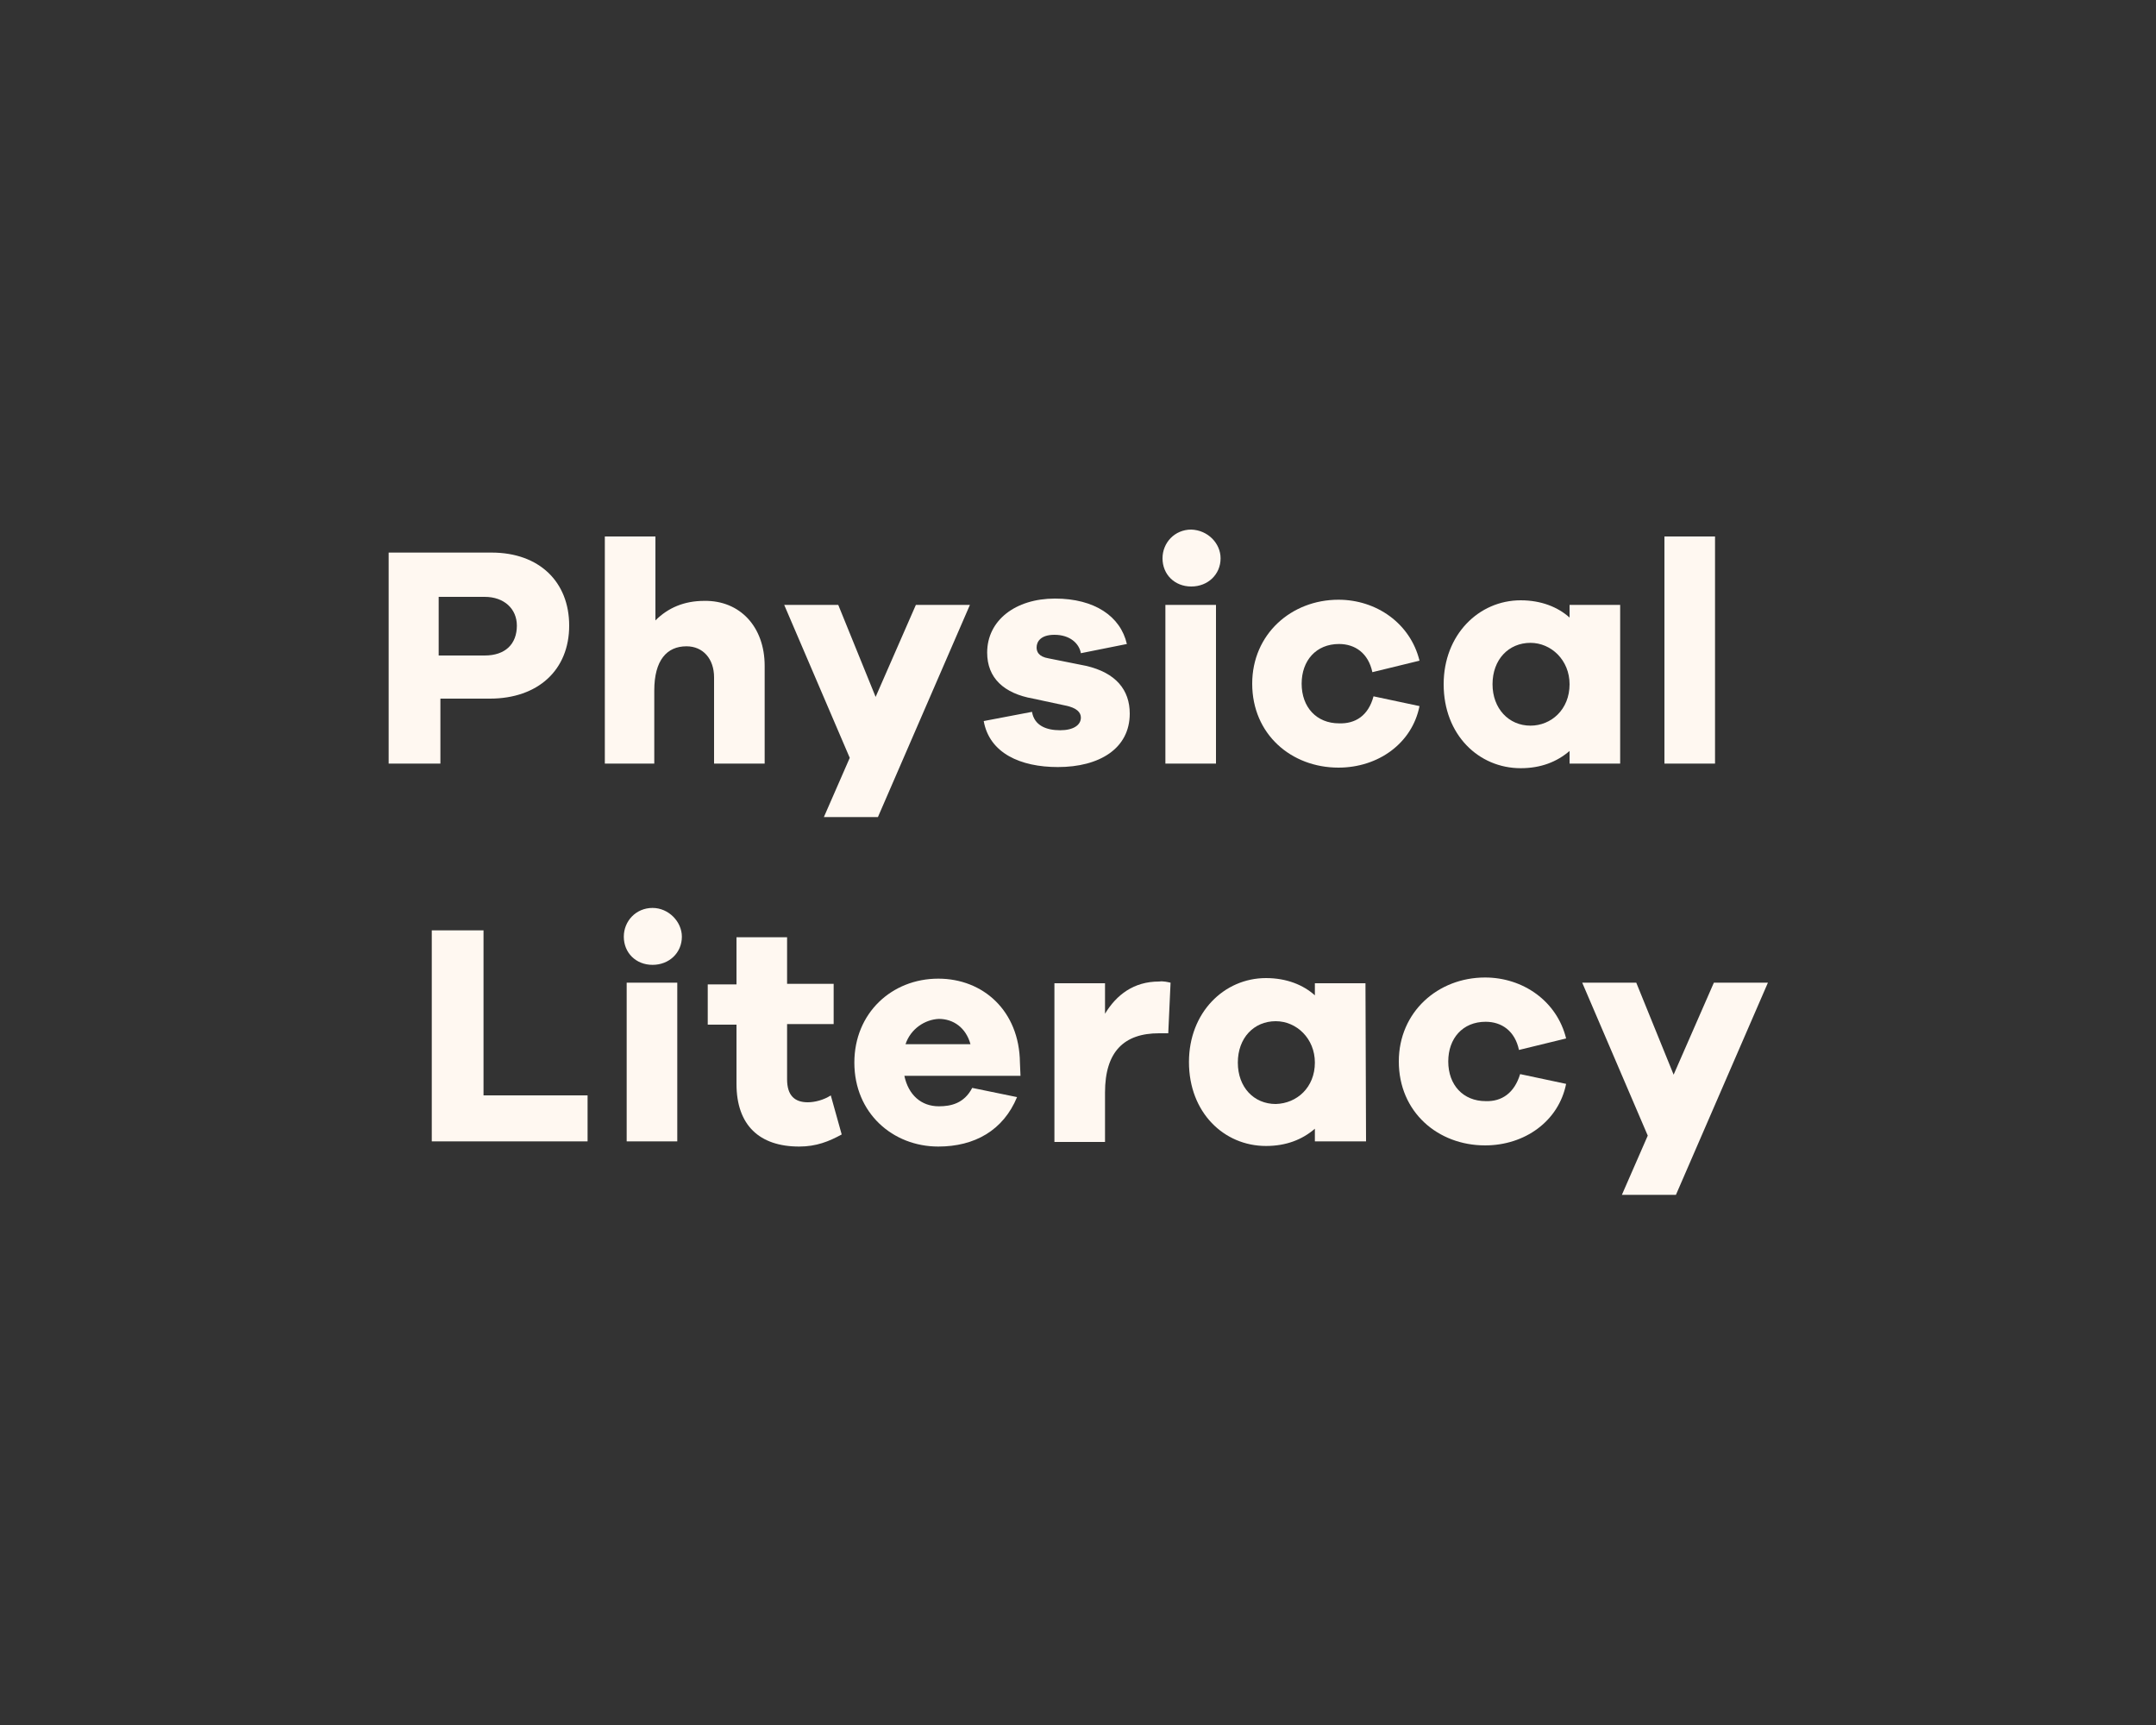 <?xml version="1.0" encoding="utf-8"?>
<!-- Generator: Adobe Illustrator 24.1.1, SVG Export Plug-In . SVG Version: 6.00 Build 0)  -->
<svg version="1.1" id="Calque_2_1_" xmlns="http://www.w3.org/2000/svg" xmlns:xlink="http://www.w3.org/1999/xlink" x="0px"
	 y="0px" viewBox="0 0 375 300" style="enable-background:new 0 0 375 300;" xml:space="preserve">
<rect x="0" y="0" width="375" height="300" fill="#333333" stroke="none"/>
<style type="text/css">
	.st0{fill:#FFF8F1;}
</style>
<g>
	<path class="st0" d="M85.5,96.1c8.3,0,13.5,5.1,13.5,12.7c0,7.7-5.4,12.7-13.8,12.7h-8.6v11.3h-9V96.1H85.5z M84.3,114
		c3.6,0,5.6-2,5.6-5.2c0-2.9-2.2-5-5.6-5h-8V114H84.3z"/>
	<path class="st0" d="M133,115.8v17h-8.8v-15c0-3.2-1.9-5.4-4.8-5.4c-3.4,0-5.6,2.4-5.6,7.7v12.7h-8.6V93.3h8.8v14.6
		c2.2-2.2,5-3.4,8.5-3.4C128.7,104.4,133,109,133,115.8z"/>
	<path class="st0" d="M152.7,142.1h-9.4l4.5-10.3l-11.4-26.6h9.4l6.5,16l7-16h9.4L152.7,142.1z"/>
	<path class="st0" d="M179.5,123.8c0.4,2.4,2.5,3.2,4.9,3.2c2.3,0,3.6-0.9,3.6-2.2c0-0.9-0.7-1.7-2.7-2.1l-5.6-1.2
		c-5.1-0.9-8-3.6-8-8c0-5.6,4.9-9.4,11.8-9.4c6.9,0,11.4,3.1,12.5,7.9l-8,1.6c-0.3-1.7-1.9-3.2-4.6-3.2c-2.4,0-3.1,1.2-3.1,2.2
		c0,0.7,0.3,1.6,2.1,1.9l6.5,1.3c5.2,1.2,7.6,4.2,7.6,8.3c0,6.1-5.3,9.3-12.5,9.3c-6.5,0-11.9-2.4-12.9-8L179.5,123.8z"/>
	<path class="st0" d="M212.3,97.1c0,2.8-2.2,4.9-5.1,4.9c-2.9,0-5-2.1-5-4.9c0-2.7,2.1-5,5-5C210.1,92.2,212.3,94.5,212.3,97.1z
		 M202.7,132.8v-27.6h8.8v27.6H202.7z"/>
	<path class="st0" d="M238.9,121.1l8,1.7c-1.3,6.5-7.2,10.7-14.1,10.7c-8.2,0-15-5.8-15-14.6c0-8.6,6.8-14.6,15-14.6
		c6.6,0,12.5,4.1,14.1,10.6l-8.2,2c-0.7-3.3-3-4.9-5.8-4.9c-4,0-6.5,2.9-6.5,6.9c0,4.1,2.6,6.9,6.5,6.9
		C235.7,125.9,238,124.5,238.9,121.1z"/>
	<path class="st0" d="M281.8,132.8H273v-2.2c-2.2,1.9-5,3-8.5,3c-7.3,0-13.4-5.8-13.4-14.6c0-8.6,6.1-14.6,13.4-14.6
		c3.6,0,6.5,1.2,8.5,3v-2.2h8.8V132.8z M273,119c0-4.2-3.2-7.2-6.8-7.2c-3.8,0-6.6,2.9-6.6,7.2c0,4.2,2.8,7.2,6.6,7.2
		C269.8,126.2,273,123.4,273,119z"/>
	<path class="st0" d="M289.5,132.8V93.3h8.8v39.5H289.5z"/>
	<path class="st0" d="M102.2,198.5H75.1v-36.7h9v28.7h18.1C102.2,190.6,102.2,198.5,102.2,198.5z"/>
	<path class="st0" d="M118.6,162.9c0,2.8-2.2,4.9-5.1,4.9s-5-2.1-5-4.9c0-2.7,2.1-5,5-5C116.3,157.9,118.6,160.3,118.6,162.9z
		 M109,198.5v-27.6h8.8v27.6H109z"/>
	<path class="st0" d="M146.4,197.3c-2.2,1.2-4.4,2.1-7.4,2.1c-6.9,0-10.9-3.7-10.9-10.9v-10.3h-5v-7h5V163h8.8v8.1h8.1v7h-8.1v9.6
		c0,2.8,1.3,4,3.6,4c1.2,0,2.8-0.4,4-1.2L146.4,197.3z"/>
	<path class="st0" d="M177.5,187.1h-20.2c0.7,3.3,2.9,5.3,6,5.3c2.1,0,4.4-0.5,5.8-3.2l7.8,1.6c-2.4,5.8-7.4,8.6-13.7,8.6
		c-7.9,0-14.6-5.8-14.6-14.6c0-8.6,6.5-14.6,14.6-14.6c7.8,0,14.1,5.6,14.2,14.6L177.5,187.1L177.5,187.1z M157.5,181.6h11.3
		c-0.8-2.9-3-4.4-5.5-4.4C160.9,177.3,158.4,178.9,157.5,181.6z"/>
	<path class="st0" d="M203.6,170.9l-0.4,8.8h-1.6c-6.1,0-9.4,3.2-9.4,10.3v8.6h-8.8v-27.6h8.8v5.3c2-3.3,5-5.6,9.4-5.6
		C202.4,170.6,203.1,170.8,203.6,170.9z"/>
	<path class="st0" d="M237.6,198.5h-8.9v-2.2c-2.2,1.9-5,3-8.5,3c-7.3,0-13.4-5.8-13.4-14.6c0-8.6,6.1-14.6,13.4-14.6
		c3.6,0,6.5,1.2,8.5,3V171h8.8L237.6,198.5L237.6,198.5L237.6,198.5z M228.7,184.8c0-4.2-3.2-7.2-6.8-7.2c-3.8,0-6.6,2.9-6.6,7.2
		s2.8,7.2,6.6,7.2C225.6,191.9,228.7,189.1,228.7,184.8z"/>
	<path class="st0" d="M264.4,186.8l8,1.7c-1.3,6.5-7.2,10.7-14.1,10.7c-8.2,0-15-5.8-15-14.6c0-8.6,6.8-14.6,15-14.6
		c6.6,0,12.5,4.1,14.1,10.6l-8.2,2c-0.7-3.3-3-4.9-5.8-4.9c-4,0-6.5,2.9-6.5,6.9c0,4.1,2.6,6.9,6.5,6.9
		C261.2,191.6,263.4,190.1,264.4,186.8z"/>
	<path class="st0" d="M291.5,207.8h-9.4l4.5-10.3l-11.4-26.6h9.4l6.5,16l7-16h9.4L291.5,207.8z"/>
</g>
</svg>
